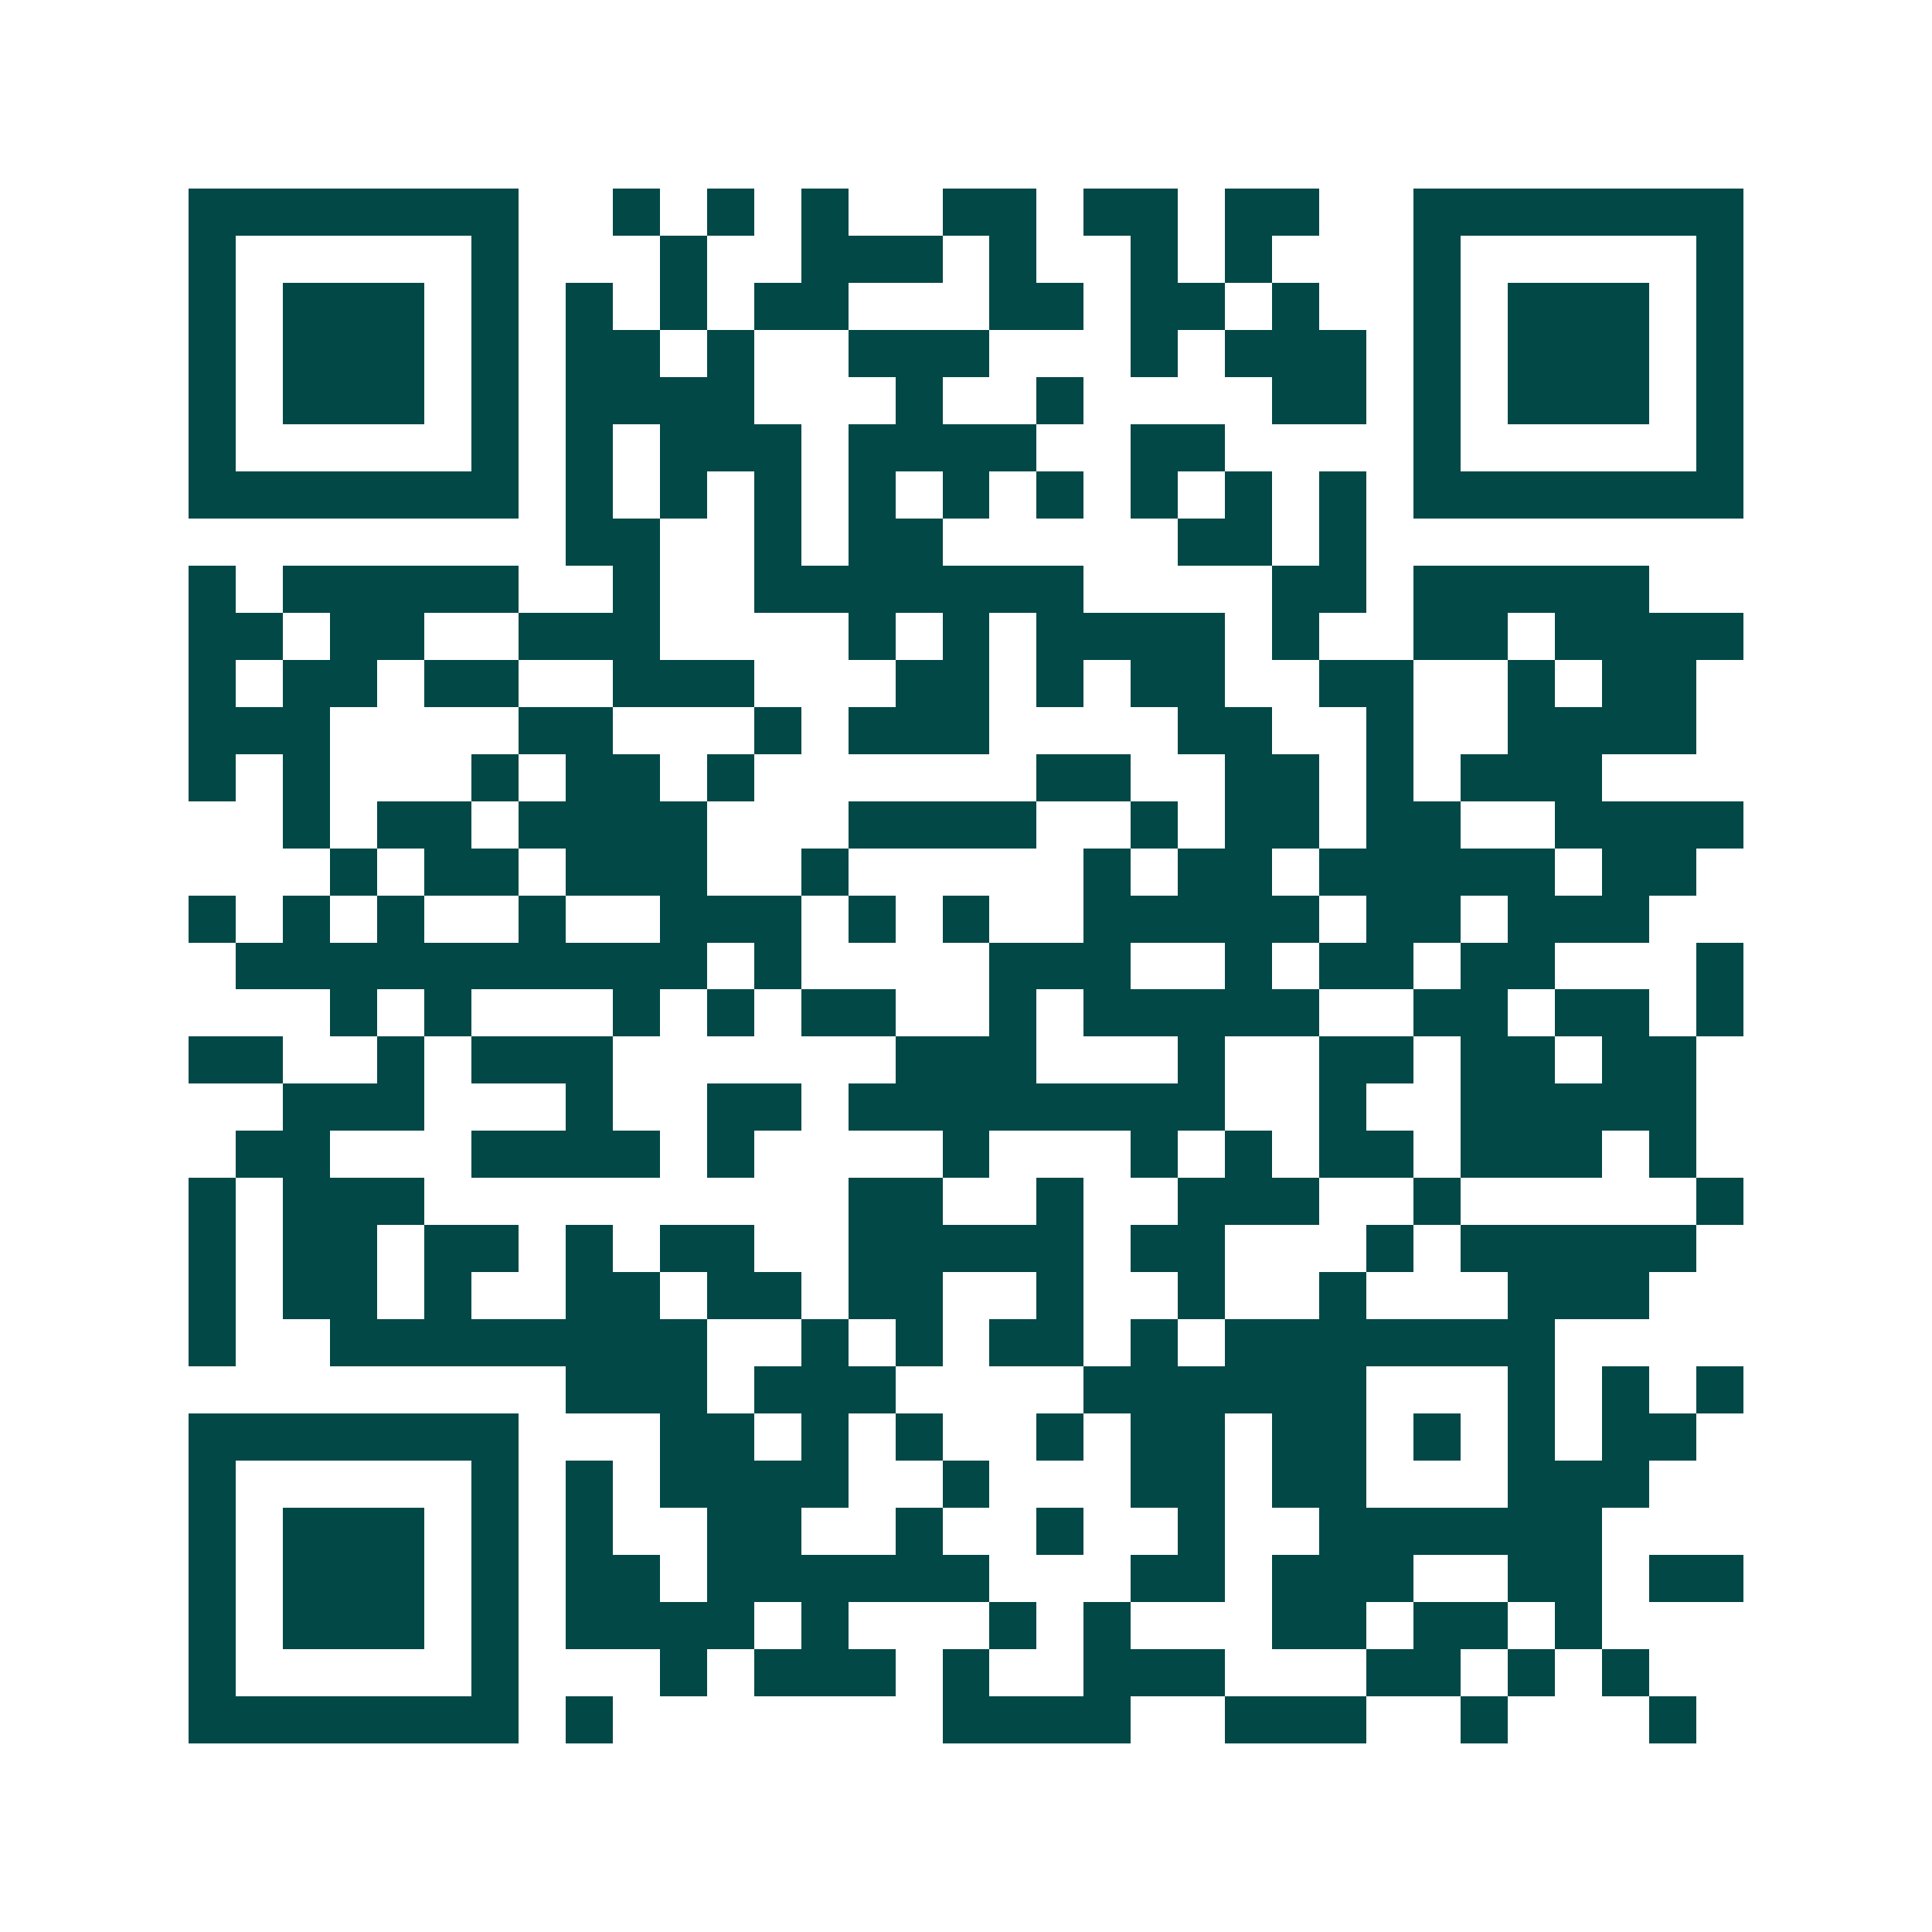 <svg xmlns="http://www.w3.org/2000/svg" width="200" height="200" viewBox="0 0 41 41" shape-rendering="crispEdges"><path fill="#ffffff" d="M0 0h41v41H0z"/><path stroke="#014847" d="M4 4.5h7m2 0h1m1 0h1m1 0h1m2 0h2m1 0h2m1 0h2m2 0h7M4 5.5h1m5 0h1m3 0h1m2 0h3m1 0h1m2 0h1m1 0h1m3 0h1m5 0h1M4 6.5h1m1 0h3m1 0h1m1 0h1m1 0h1m1 0h2m3 0h2m1 0h2m1 0h1m2 0h1m1 0h3m1 0h1M4 7.5h1m1 0h3m1 0h1m1 0h2m1 0h1m2 0h3m3 0h1m1 0h3m1 0h1m1 0h3m1 0h1M4 8.5h1m1 0h3m1 0h1m1 0h4m3 0h1m2 0h1m4 0h2m1 0h1m1 0h3m1 0h1M4 9.5h1m5 0h1m1 0h1m1 0h3m1 0h4m2 0h2m4 0h1m5 0h1M4 10.5h7m1 0h1m1 0h1m1 0h1m1 0h1m1 0h1m1 0h1m1 0h1m1 0h1m1 0h1m1 0h7M12 11.5h2m2 0h1m1 0h2m5 0h2m1 0h1M4 12.5h1m1 0h5m2 0h1m2 0h7m4 0h2m1 0h5M4 13.5h2m1 0h2m2 0h3m4 0h1m1 0h1m1 0h4m1 0h1m2 0h2m1 0h4M4 14.5h1m1 0h2m1 0h2m2 0h3m3 0h2m1 0h1m1 0h2m2 0h2m2 0h1m1 0h2M4 15.5h3m4 0h2m3 0h1m1 0h3m4 0h2m2 0h1m2 0h4M4 16.5h1m1 0h1m3 0h1m1 0h2m1 0h1m6 0h2m2 0h2m1 0h1m1 0h3M6 17.5h1m1 0h2m1 0h4m3 0h4m2 0h1m1 0h2m1 0h2m2 0h4M7 18.5h1m1 0h2m1 0h3m2 0h1m5 0h1m1 0h2m1 0h5m1 0h2M4 19.5h1m1 0h1m1 0h1m2 0h1m2 0h3m1 0h1m1 0h1m2 0h5m1 0h2m1 0h3M5 20.5h10m1 0h1m4 0h3m2 0h1m1 0h2m1 0h2m3 0h1M7 21.5h1m1 0h1m3 0h1m1 0h1m1 0h2m2 0h1m1 0h5m2 0h2m1 0h2m1 0h1M4 22.5h2m2 0h1m1 0h3m6 0h3m3 0h1m2 0h2m1 0h2m1 0h2M6 23.5h3m3 0h1m2 0h2m1 0h8m2 0h1m2 0h5M5 24.5h2m3 0h4m1 0h1m4 0h1m3 0h1m1 0h1m1 0h2m1 0h3m1 0h1M4 25.5h1m1 0h3m9 0h2m2 0h1m2 0h3m2 0h1m5 0h1M4 26.5h1m1 0h2m1 0h2m1 0h1m1 0h2m2 0h5m1 0h2m3 0h1m1 0h5M4 27.5h1m1 0h2m1 0h1m2 0h2m1 0h2m1 0h2m2 0h1m2 0h1m2 0h1m3 0h3M4 28.5h1m2 0h8m2 0h1m1 0h1m1 0h2m1 0h1m1 0h7M12 29.5h3m1 0h3m4 0h6m3 0h1m1 0h1m1 0h1M4 30.5h7m3 0h2m1 0h1m1 0h1m2 0h1m1 0h2m1 0h2m1 0h1m1 0h1m1 0h2M4 31.5h1m5 0h1m1 0h1m1 0h4m2 0h1m3 0h2m1 0h2m3 0h3M4 32.5h1m1 0h3m1 0h1m1 0h1m2 0h2m2 0h1m2 0h1m2 0h1m2 0h6M4 33.5h1m1 0h3m1 0h1m1 0h2m1 0h6m3 0h2m1 0h3m2 0h2m1 0h2M4 34.5h1m1 0h3m1 0h1m1 0h4m1 0h1m3 0h1m1 0h1m3 0h2m1 0h2m1 0h1M4 35.5h1m5 0h1m3 0h1m1 0h3m1 0h1m2 0h3m3 0h2m1 0h1m1 0h1M4 36.5h7m1 0h1m7 0h4m2 0h3m2 0h1m3 0h1"/></svg>
